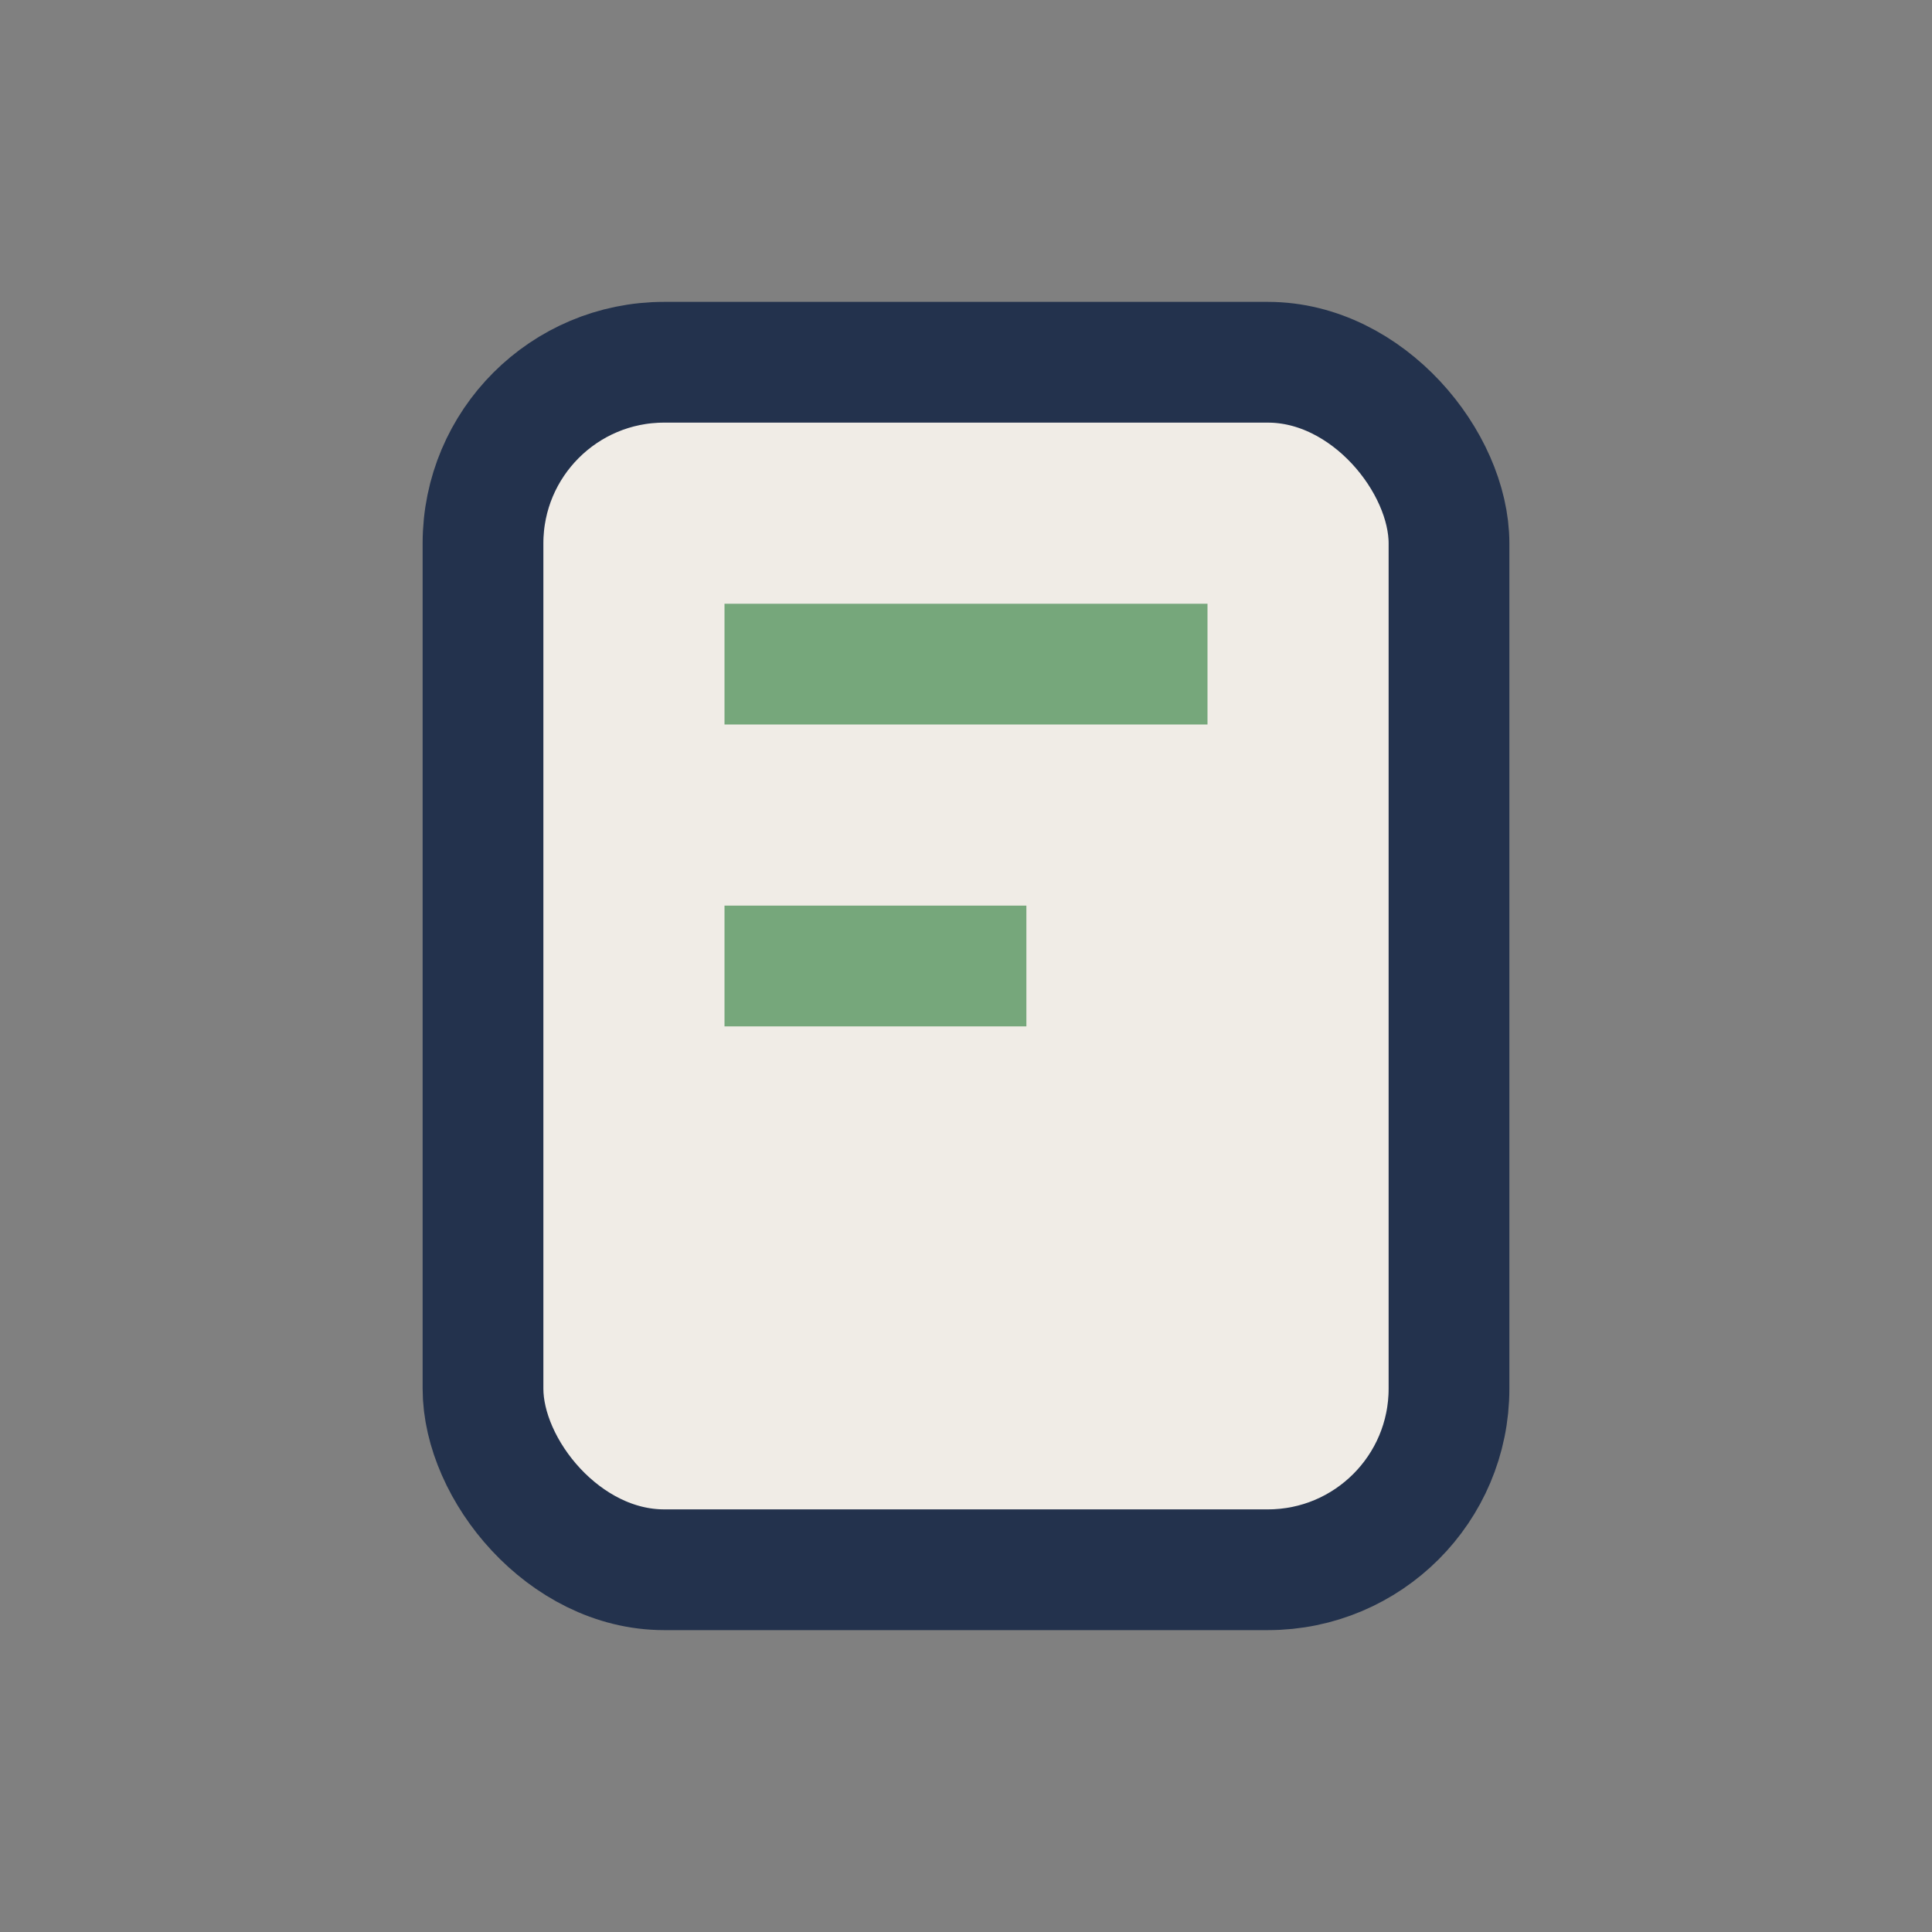 <?xml version="1.0" encoding="UTF-8"?>
<svg xmlns="http://www.w3.org/2000/svg" width="32" height="32" viewBox="0 0 32 32"><rect x="0" y="0" width="32" height="32" fill="#808080" stroke="none"/><rect x="8" y="6" width="16" height="20" rx="3" fill="#F0ECE6" stroke="#23324D" stroke-width="2"/><path d="M12 11h8M12 16h5" stroke="#76A77B" stroke-width="2"/></svg>